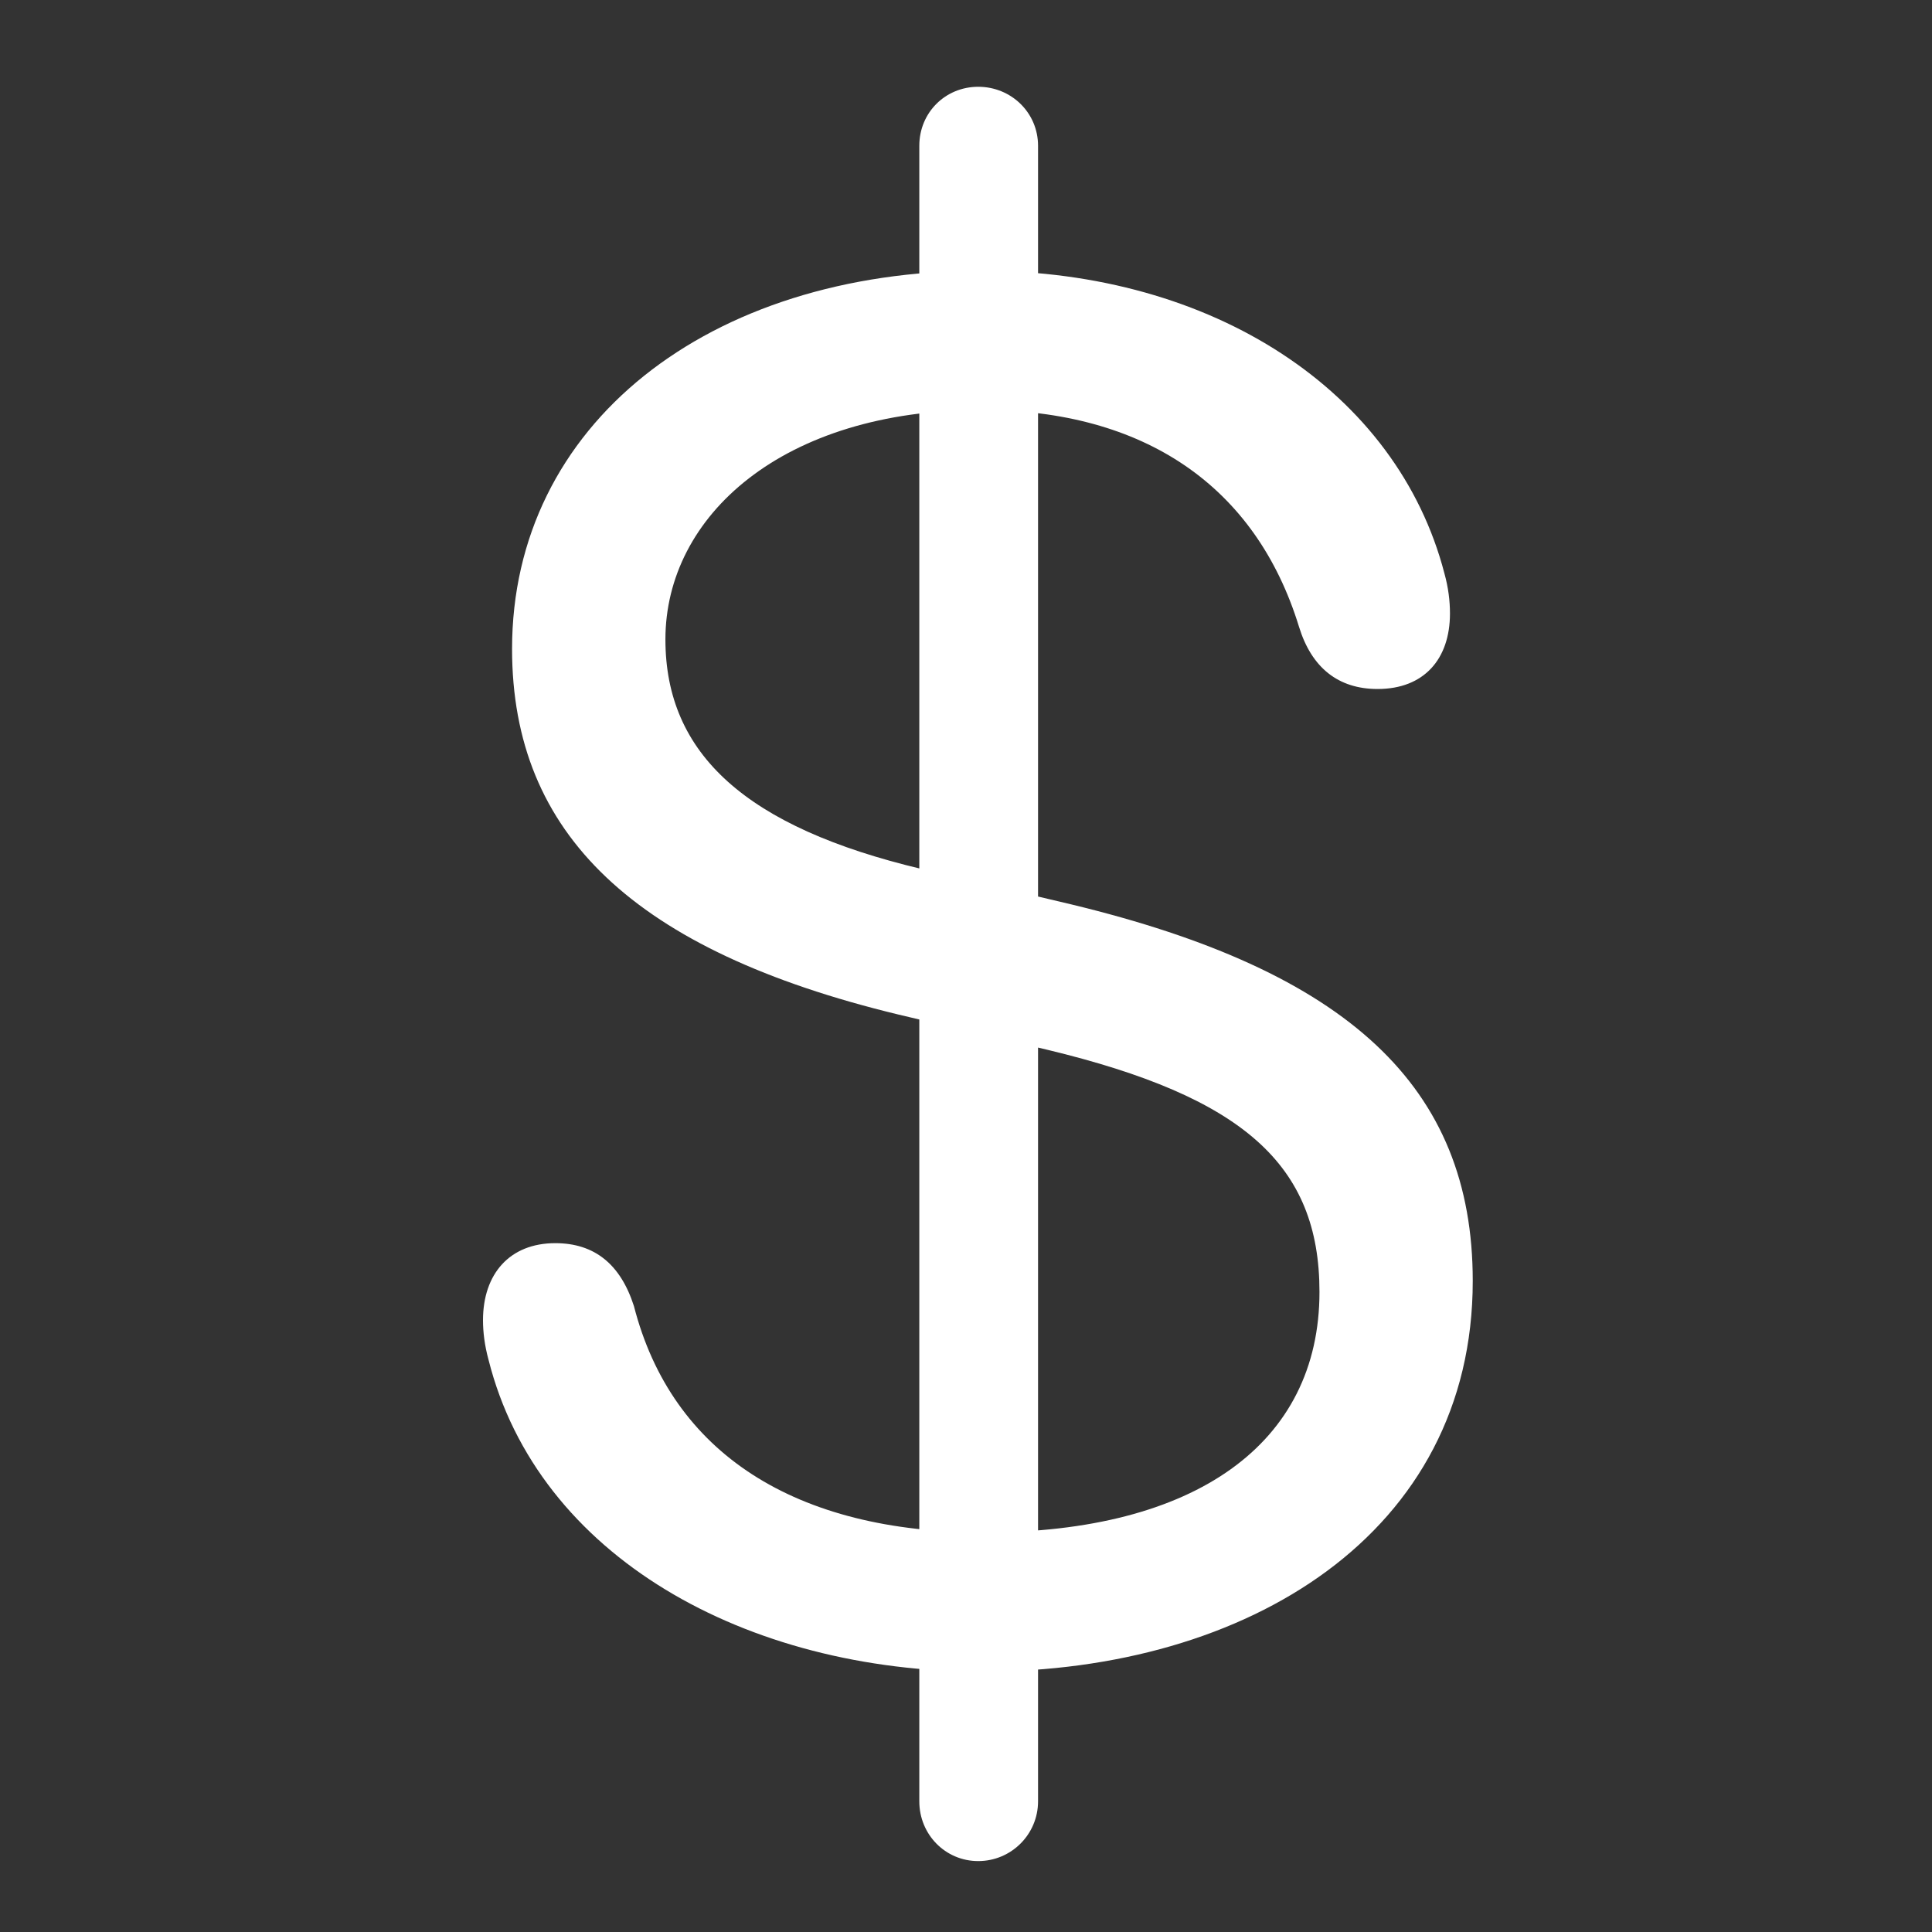 <svg width="24" height="24" viewBox="0 0 24 24" fill="none" xmlns="http://www.w3.org/2000/svg">
<rect x="0" y="0" width="24" height="24" fill="#333333" stroke="none"/>
<g clip-path="url(#clip0_2006_380)">
<path d="M12.201 20.766C15.502 20.766 18.295 19.047 18.295 15.912C18.295 13.5 16.752 12.065 13.305 11.234L11.449 10.795C9.271 10.277 8.266 9.369 8.266 7.943C8.266 6.41 9.721 5.092 12.191 5.092C14.213 5.092 15.6 6.039 16.137 7.787C16.293 8.295 16.625 8.559 17.113 8.559C17.689 8.559 18.012 8.188 18.012 7.621C18.012 7.465 17.992 7.299 17.943 7.123C17.357 4.867 15.072 3.363 12.191 3.363C8.793 3.363 6.361 5.277 6.361 8.061C6.361 10.365 7.885 11.81 11.156 12.602L13.012 13.041C15.443 13.627 16.391 14.467 16.391 16.049C16.391 17.934 14.848 19.037 12.221 19.037C9.877 19.037 8.344 18.051 7.875 16.225C7.709 15.707 7.387 15.443 6.898 15.443C6.332 15.443 6 15.824 6 16.4C6 16.547 6.02 16.713 6.068 16.889C6.684 19.34 9.271 20.766 12.201 20.766ZM12.152 23.119C12.562 23.119 12.895 22.787 12.895 22.377V1.811C12.895 1.4 12.562 1.078 12.152 1.078C11.742 1.078 11.42 1.4 11.42 1.811V22.377C11.42 22.787 11.742 23.119 12.152 23.119Z" fill="white"/>
</g>
<defs>
<clipPath id="clip0_2006_380">
<rect width="12.656" height="22.119" fill="white" transform="translate(6 1)"/>
</clipPath>
</defs>
</svg>
